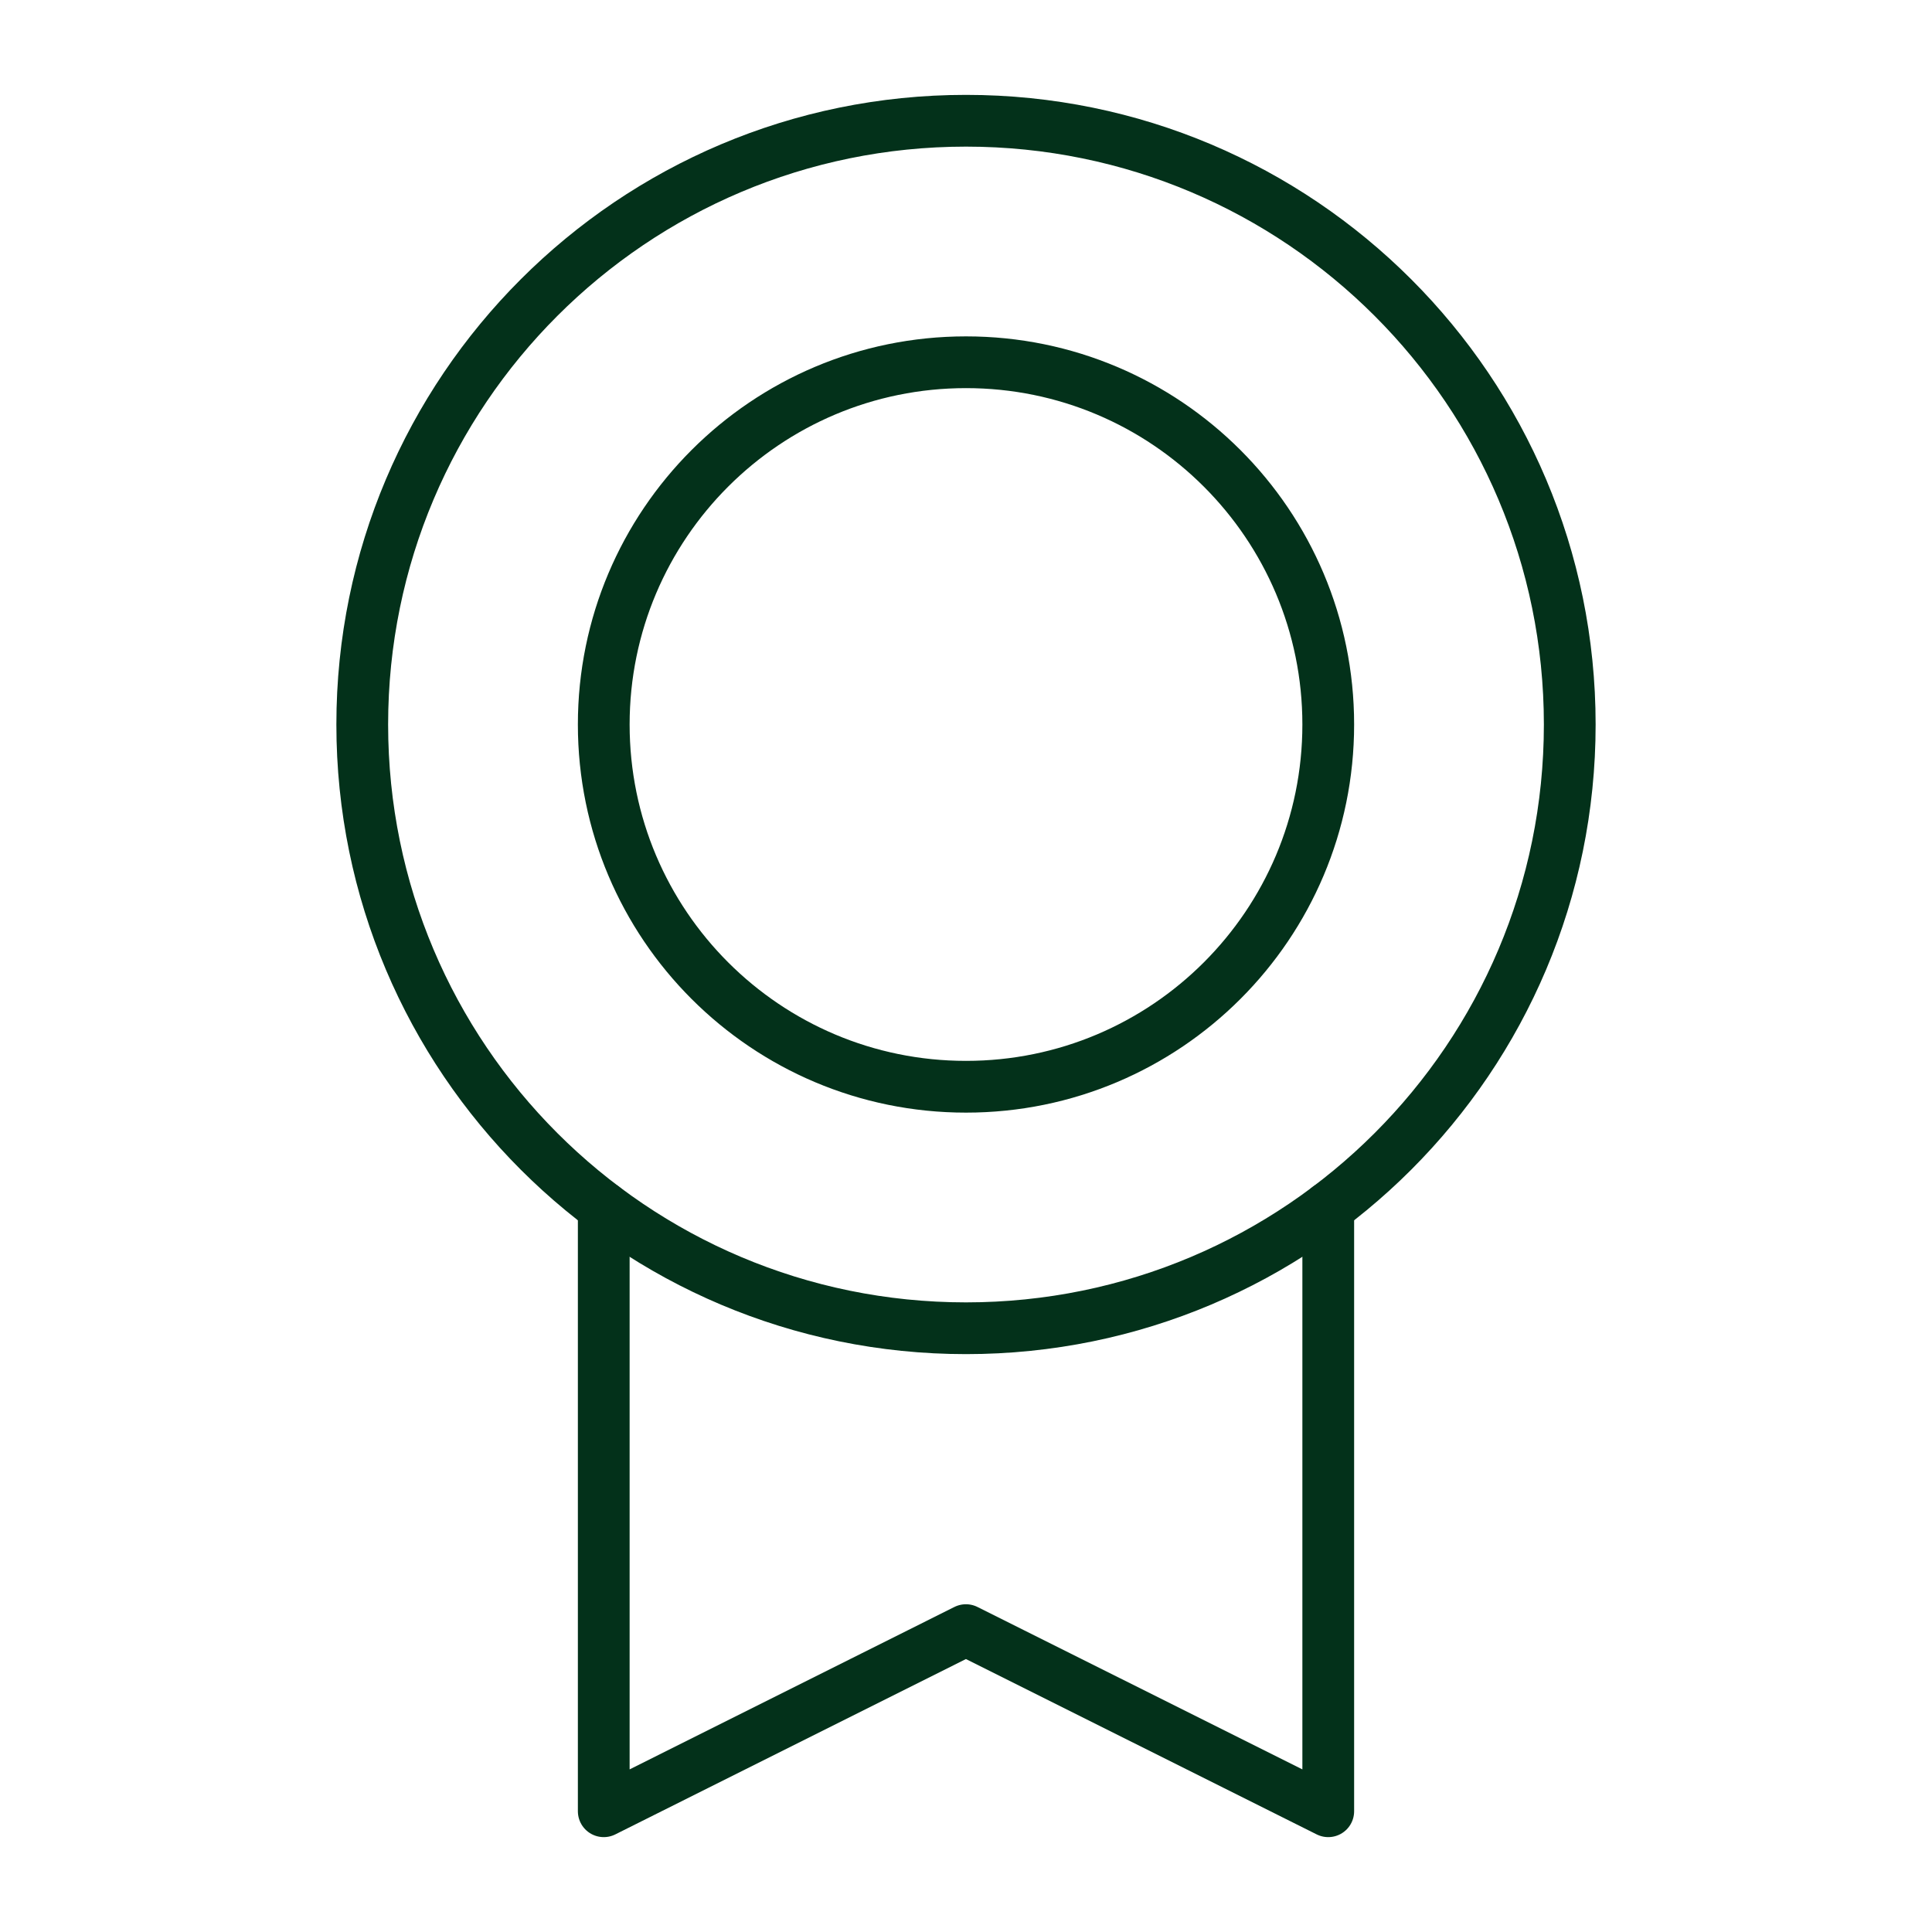 <svg width="56" height="56" viewBox="0 0 56 56" fill="none" xmlns="http://www.w3.org/2000/svg">
<g clip-path="url(#clip0_1841_4700)">
<path d="M28 38.5C37.665 38.5 45.5 30.665 45.5 21C45.5 11.335 37.665 3.5 28 3.5C18.335 3.5 10.5 11.335 10.5 21C10.5 30.665 18.335 38.5 28 38.5Z" stroke="#03311A" stroke-width="1.5" stroke-linecap="round" stroke-linejoin="round"/>
<path d="M28 31.5C33.799 31.5 38.5 26.799 38.5 21C38.5 15.201 33.799 10.5 28 10.5C22.201 10.5 17.5 15.201 17.5 21C17.5 26.799 22.201 31.5 28 31.5Z" stroke="#03311A" stroke-width="1.5" stroke-linecap="round" stroke-linejoin="round"/>
<path d="M38.5 35V52.5L27.998 47.25L17.5 52.5V35.002" stroke="#03311A" stroke-width="1.5" stroke-linecap="round" stroke-linejoin="round"/>
</g>
<defs>
<clipPath id="clip0_1841_4700">
<rect width="56" height="56" fill="white"/>
</clipPath>
</defs>
</svg>
